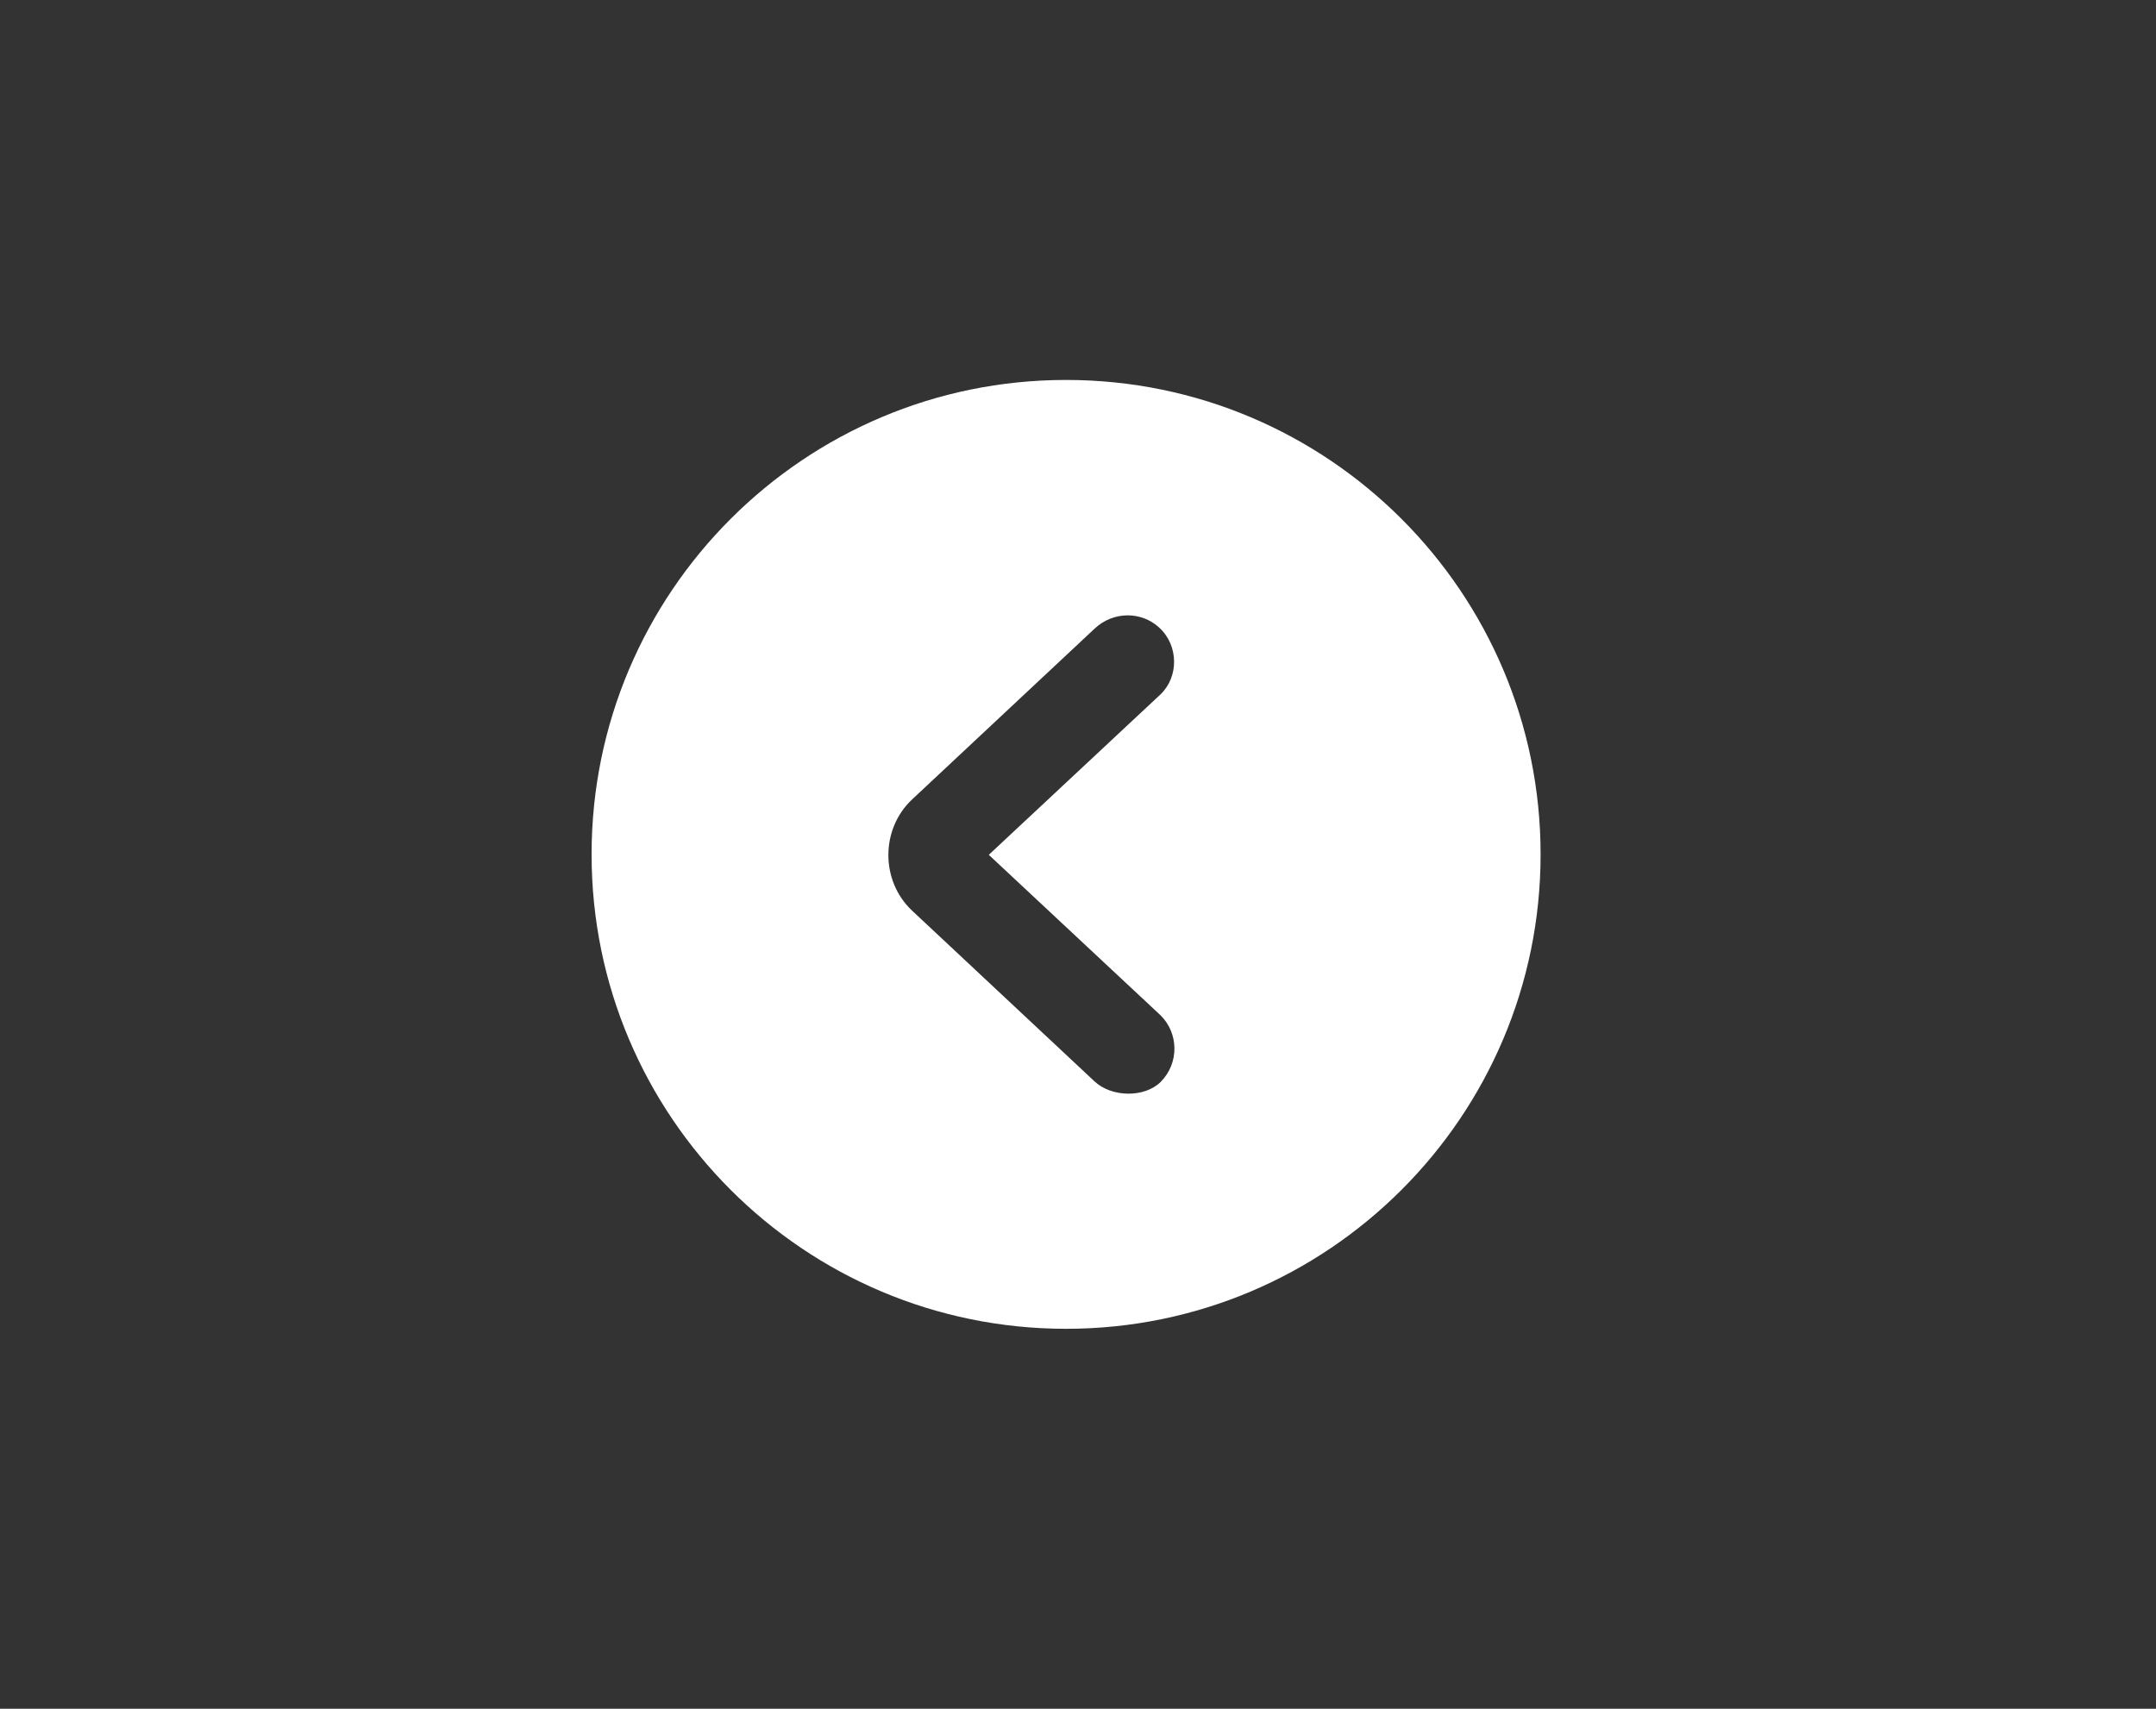 <?xml version="1.0" encoding="utf-8"?>
<svg xmlns="http://www.w3.org/2000/svg" fill="none" height="100%" overflow="visible" preserveAspectRatio="none" style="display: block;" viewBox="0 0 82 65" width="100%">
<rect x="0" y="0" width="82" height="65" fill="#333333" stroke="none"/>
<g id="Learn More Buttons">
<path d="M40.547 50.547C30.584 50.547 22.5 42.463 22.5 32.5C22.5 22.537 30.584 14.453 40.547 14.453C50.51 14.453 58.594 22.537 58.594 32.5C58.594 42.463 50.51 50.547 40.547 50.547ZM44.136 41.164C44.871 40.43 44.819 39.285 44.136 38.618L37.607 32.517L44.136 26.416C44.836 25.75 44.836 24.553 44.084 23.87C43.418 23.254 42.341 23.237 41.623 23.921L34.685 30.415C33.489 31.543 33.489 33.508 34.685 34.636L41.623 41.13C42.273 41.746 43.52 41.763 44.136 41.164Z" fill="white" id="Day 1 - Chest &amp; Back"/>
</g>
</svg>